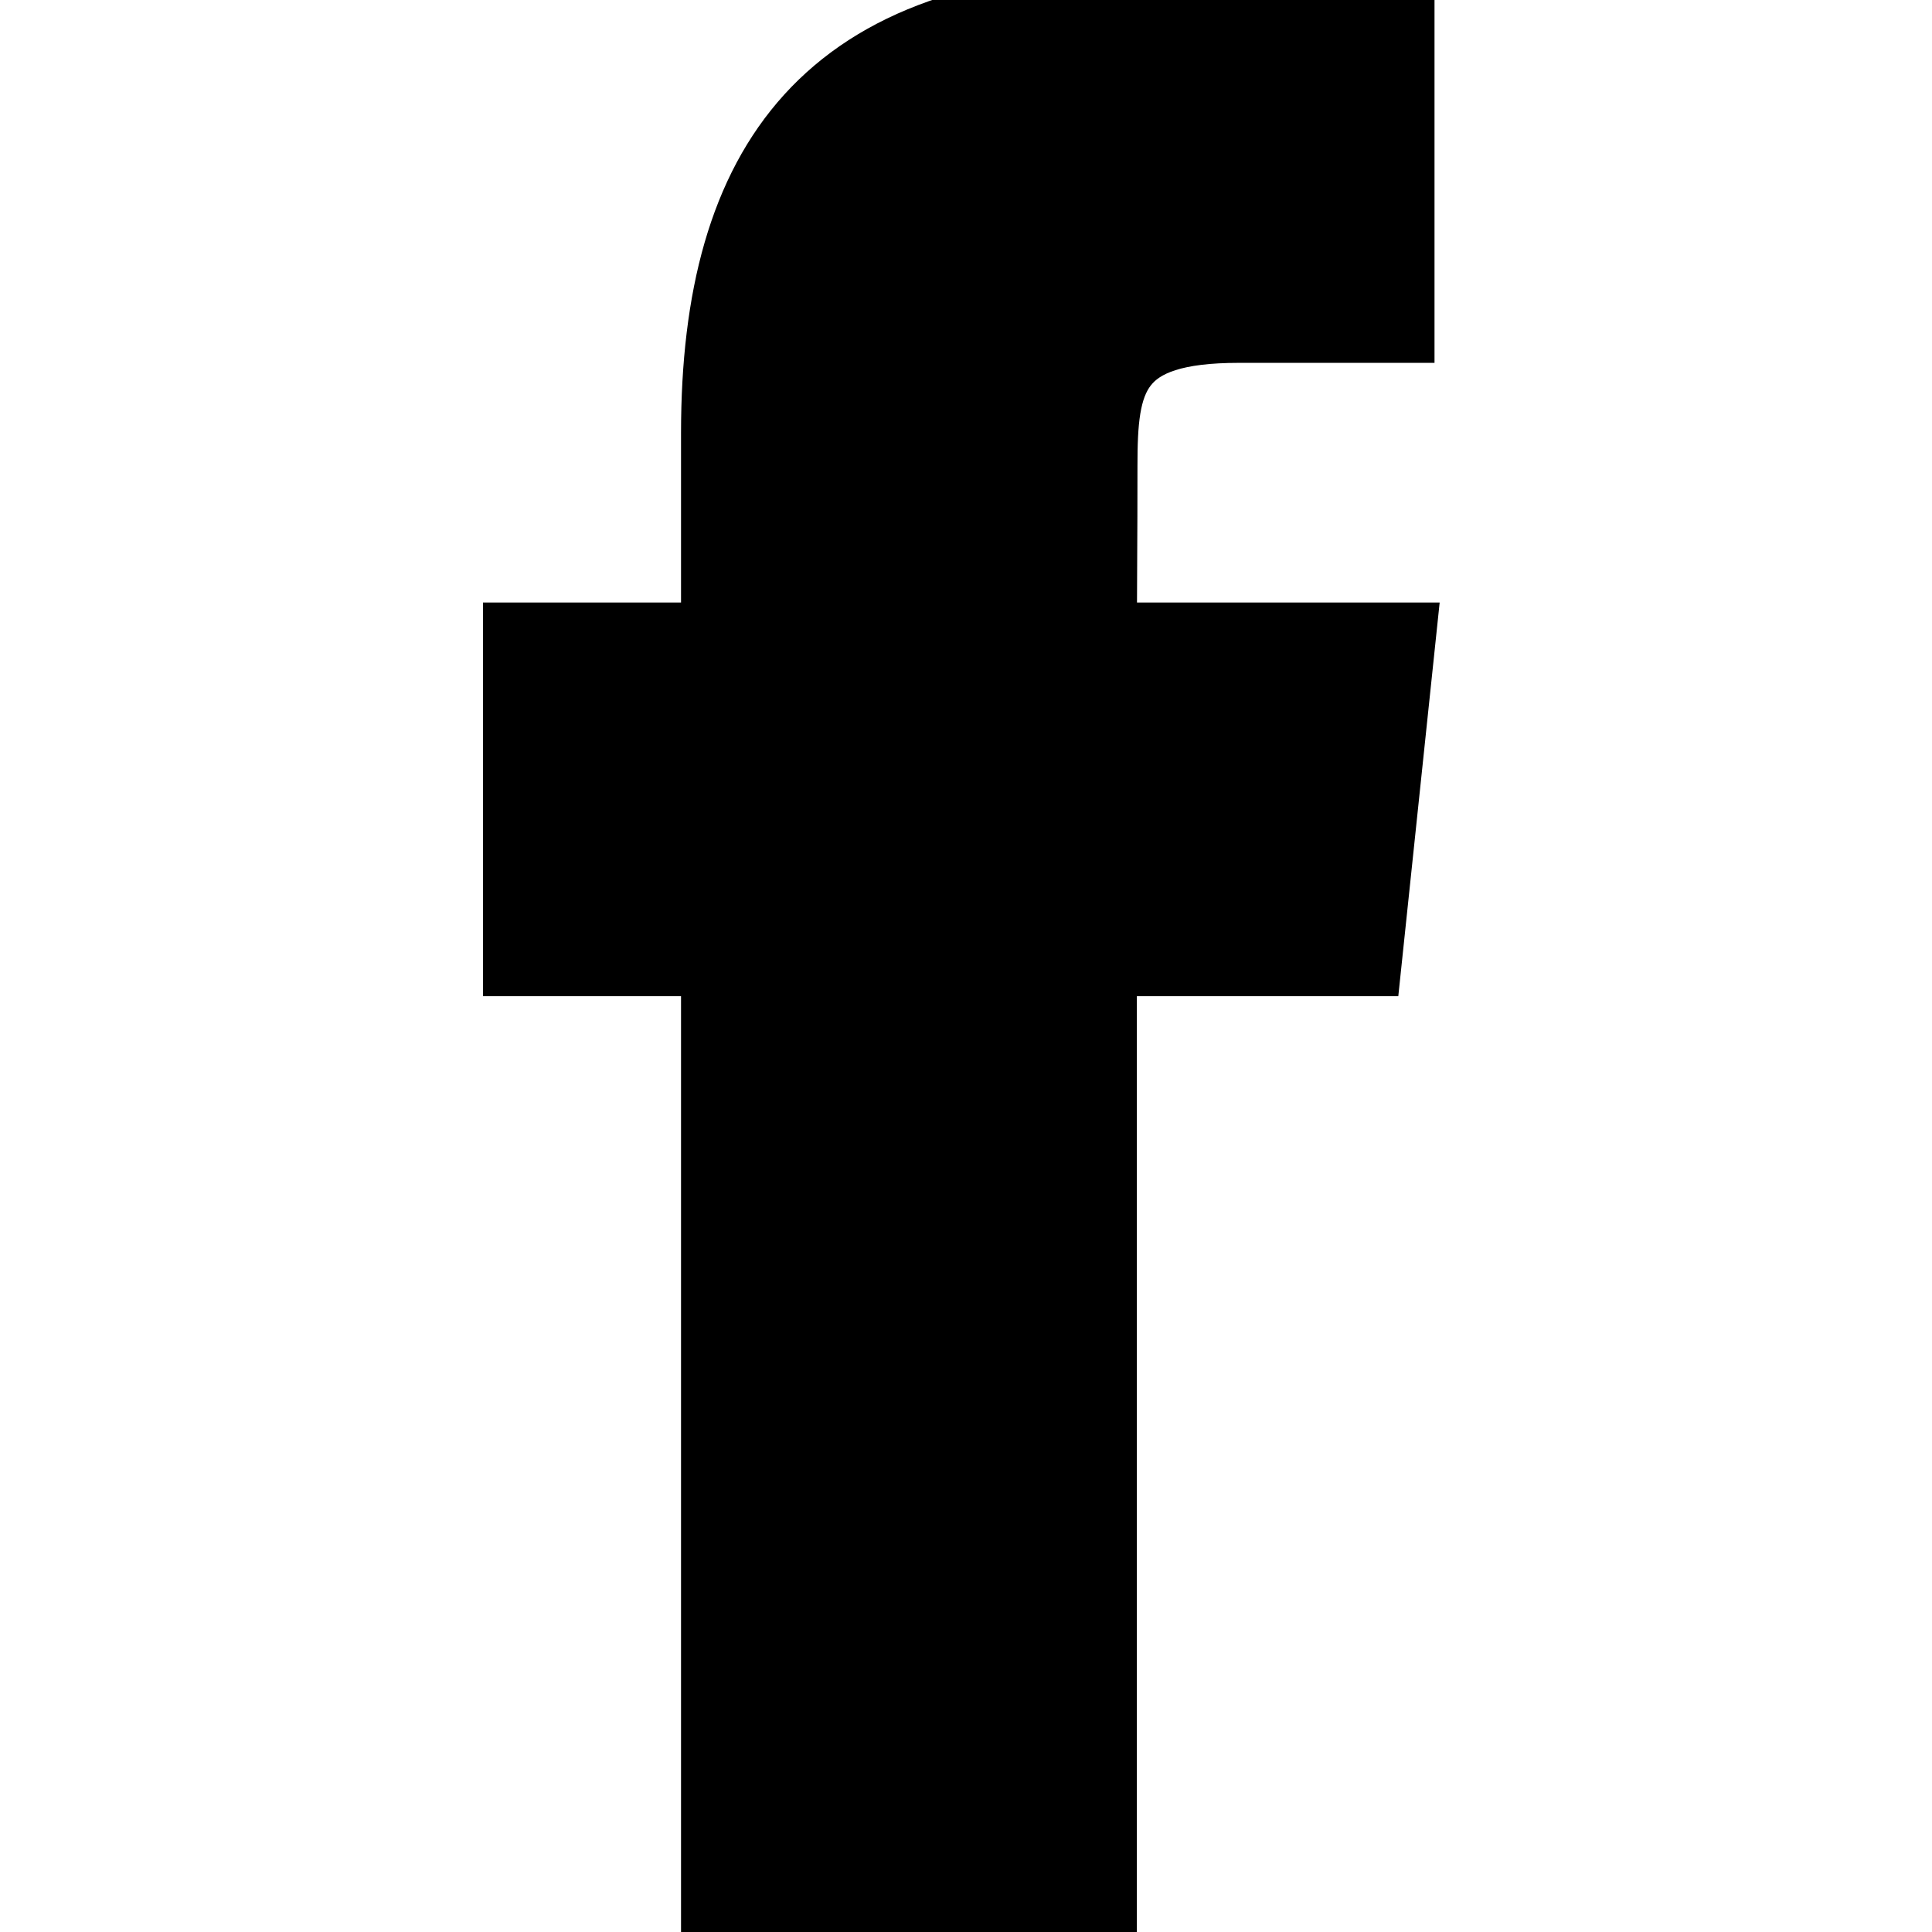 <?xml version="1.0" encoding="UTF-8" standalone="no"?>
<!DOCTYPE svg PUBLIC "-//W3C//DTD SVG 1.1//EN" "http://www.w3.org/Graphics/SVG/1.1/DTD/svg11.dtd">
<svg version="1.1" xmlns="http://www.w3.org/2000/svg" xmlns:xlink="http://www.w3.org/1999/xlink" preserveAspectRatio="xMidYMid meet" viewBox="0 0 32 32" width="32" height="32">
	<defs>
		<path d="M11.78 32L11.78 16L8.5 16L8.5 10.48L11.78 10.48C11.78 8.5 11.78 7.39 11.78 7.17C11.78 2.68 13.63 0 18.88 0C19.17 0 20.63 0 23.26 0L23.26 5.51C21.62 5.51 20.71 5.51 20.52 5.51C18.48 5.51 18.34 6.29 18.34 7.72C18.34 7.91 18.34 8.83 18.33 10.48L23.29 10.48L22.71 16L18.33 16L18.33 32L11.78 32Z" id="eDGs4M0jo"></path>
	</defs>
		<g>
			<g>
				<g>
					<use xlink:href="#eDGs4M0jo" opacity="1" fill="currentcolor" fill-opacity="1"></use>
				<g>
					<use xlink:href="#eDGs4M0jo" opacity="1" fill-opacity="0" stroke="currentcolor" stroke-width="1" stroke-opacity="0"></use>
				</g>
			</g>
		</g>
	</g>
</svg>
